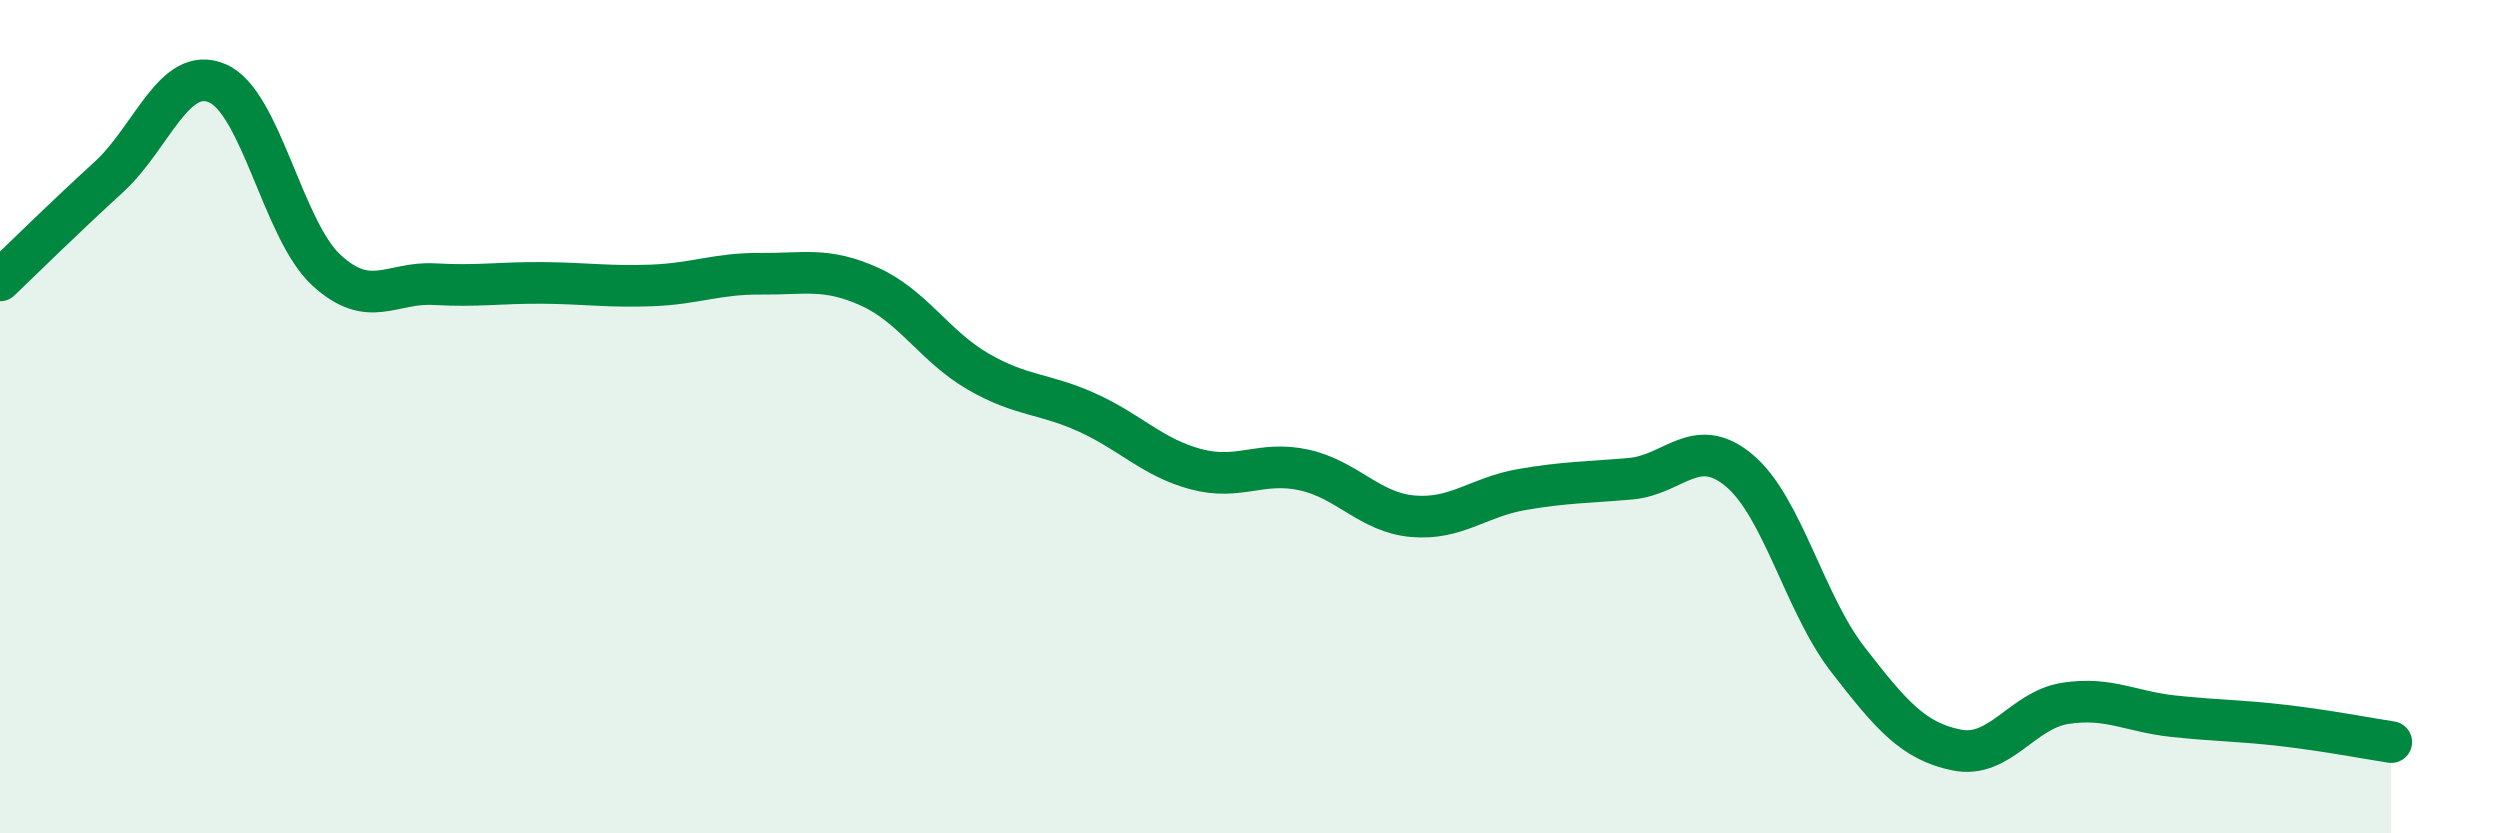 
    <svg width="60" height="20" viewBox="0 0 60 20" xmlns="http://www.w3.org/2000/svg">
      <path
        d="M 0,6.73 C 0.52,6.23 1.57,5.2 2.61,4.25 C 3.65,3.3 4.18,1.55 5.22,2 C 6.26,2.45 6.79,5.52 7.83,6.48 C 8.87,7.44 9.39,6.76 10.43,6.82 C 11.47,6.88 12,6.78 13.04,6.79 C 14.08,6.8 14.61,6.89 15.65,6.85 C 16.69,6.81 17.22,6.56 18.26,6.57 C 19.3,6.58 19.83,6.41 20.87,6.88 C 21.91,7.35 22.44,8.32 23.48,8.92 C 24.52,9.52 25.05,9.43 26.09,9.9 C 27.13,10.37 27.66,10.98 28.7,11.26 C 29.74,11.54 30.26,11.05 31.3,11.28 C 32.34,11.51 32.87,12.3 33.91,12.39 C 34.95,12.48 35.48,11.93 36.52,11.75 C 37.56,11.57 38.09,11.58 39.13,11.49 C 40.17,11.4 40.7,10.42 41.74,11.29 C 42.78,12.16 43.31,14.49 44.35,15.83 C 45.39,17.17 45.92,17.79 46.96,18 C 48,18.21 48.53,17.04 49.57,16.88 C 50.61,16.72 51.13,17.08 52.17,17.19 C 53.21,17.3 53.74,17.29 54.78,17.41 C 55.82,17.53 56.87,17.73 57.39,17.81L57.39 20L0 20Z"
        fill="#008740"
        opacity="0.1"
        stroke-linecap="round"
        stroke-linejoin="round"
      />
      <path
        d="M 0,6.73 C 0.52,6.23 1.57,5.2 2.61,4.25 C 3.65,3.3 4.18,1.55 5.22,2 C 6.26,2.45 6.79,5.52 7.83,6.48 C 8.87,7.44 9.39,6.76 10.43,6.82 C 11.47,6.88 12,6.78 13.04,6.79 C 14.08,6.8 14.61,6.89 15.65,6.85 C 16.69,6.81 17.22,6.56 18.26,6.57 C 19.3,6.58 19.83,6.41 20.87,6.88 C 21.91,7.35 22.44,8.32 23.48,8.92 C 24.52,9.52 25.05,9.43 26.09,9.9 C 27.13,10.37 27.66,10.98 28.7,11.26 C 29.74,11.54 30.26,11.05 31.3,11.28 C 32.34,11.51 32.87,12.3 33.91,12.39 C 34.95,12.48 35.48,11.93 36.52,11.75 C 37.56,11.57 38.09,11.58 39.13,11.49 C 40.17,11.4 40.7,10.42 41.74,11.29 C 42.78,12.16 43.31,14.49 44.35,15.83 C 45.39,17.17 45.92,17.79 46.96,18 C 48,18.21 48.53,17.04 49.57,16.88 C 50.61,16.72 51.13,17.08 52.17,17.19 C 53.21,17.3 53.74,17.29 54.78,17.41 C 55.82,17.53 56.87,17.73 57.39,17.81"
        stroke="#008740"
        stroke-width="1"
        fill="none"
        stroke-linecap="round"
        stroke-linejoin="round"
      />
    </svg>
  